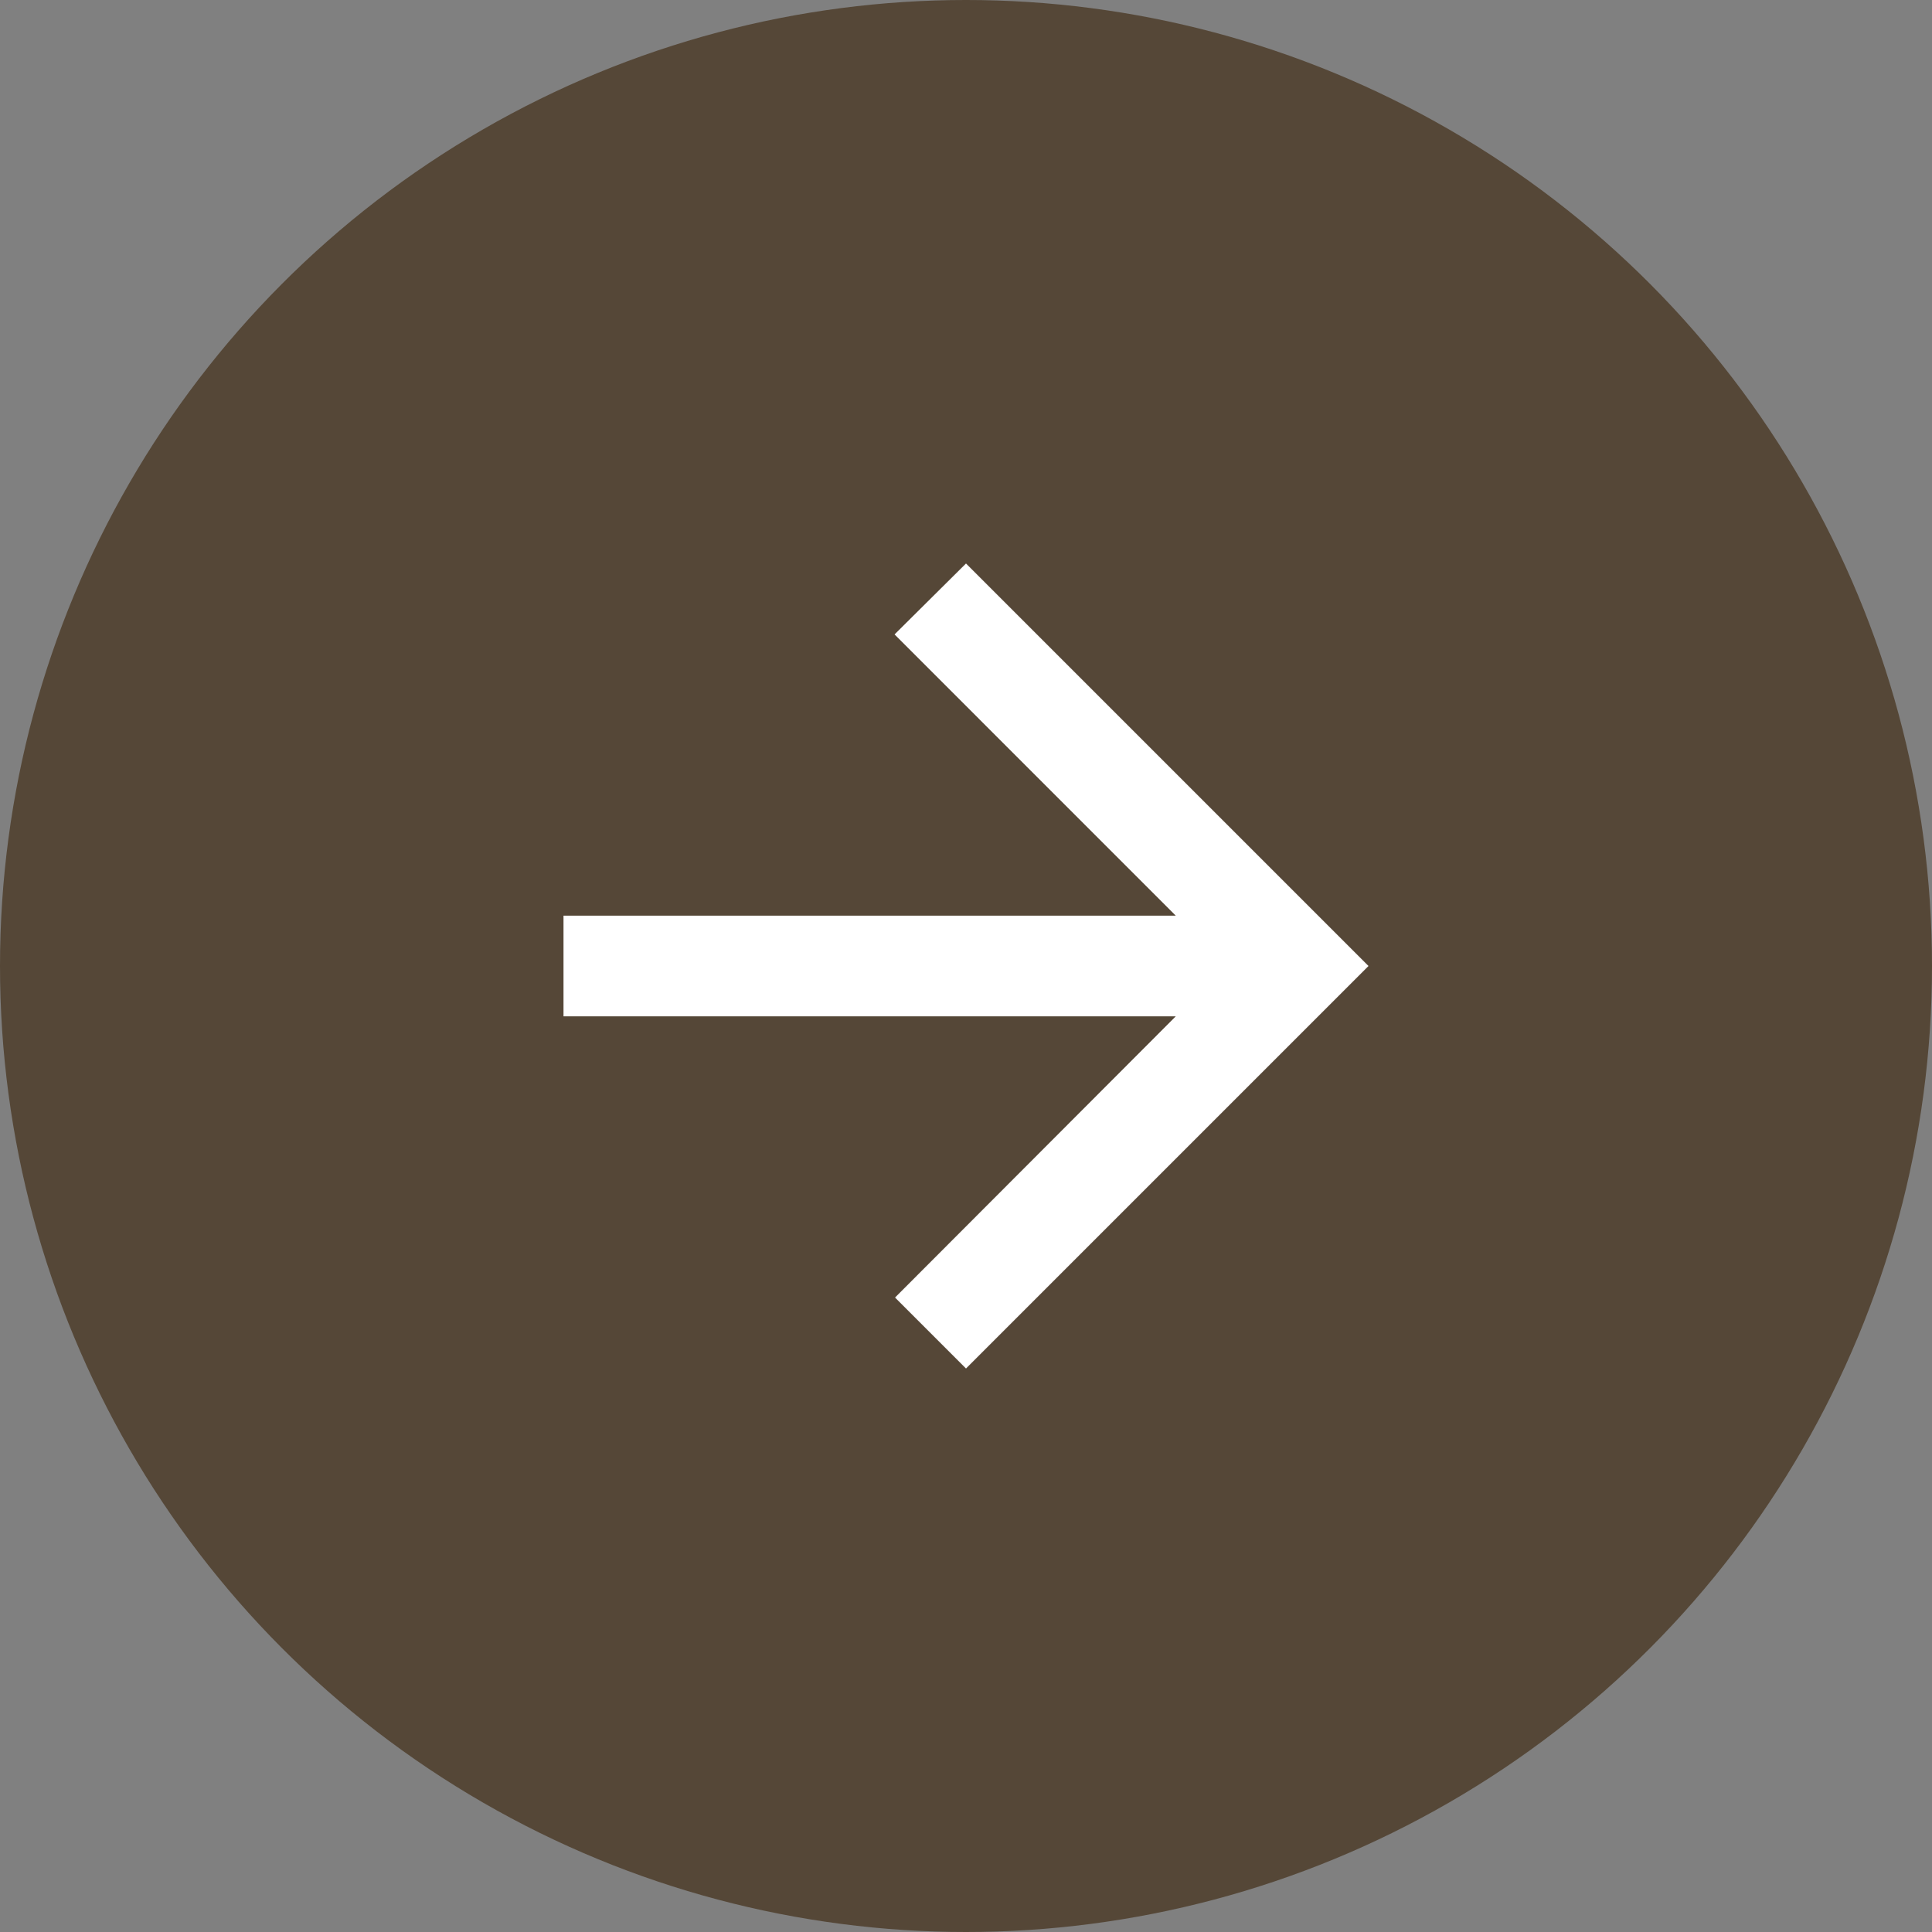 <svg xmlns="http://www.w3.org/2000/svg" width="48" height="48" viewBox="0 0 48 48">
  <rect x="0" y="0" width="48" height="48" fill="#808080" stroke="none"/>
  <g id="グループ_194699" data-name="グループ 194699" transform="translate(-562 -1675)">
    <circle id="楕円形_65" data-name="楕円形 65" cx="24" cy="24" r="24" transform="translate(562 1675)" fill="#554737"/>
    <g id="ic_arrow_back" transform="translate(586 1699)">
      <g id="グループ_170988" data-name="グループ 170988" transform="translate(-15 -15)">
        <path id="パス_38662" data-name="パス 38662" d="M30,0H0V30H30Z" fill="none"/>
        <path id="パス_38663" data-name="パス 38663" d="M4,12.75H19.212L12.225,5.762,14,4,24,14,14,24l-1.763-1.763,6.975-6.987H4Z" transform="translate(1 1)" fill="#fff"/>
      </g>
    </g>
  </g>
</svg>
